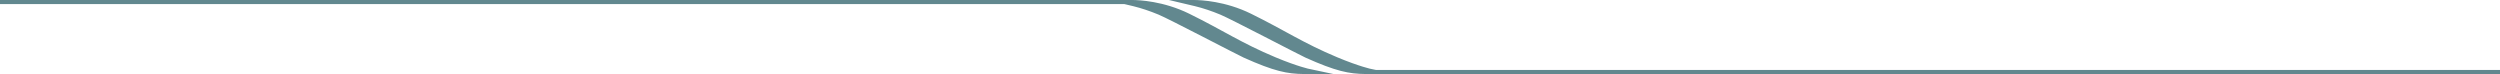 <!--?xml version="1.0" encoding="UTF-8"?--><svg id="Layer_5" xmlns="http://www.w3.org/2000/svg" viewBox="0 0 13277.51 393.15" width="13277.51" height="393.15"><defs><style>.cls-1{stroke-width:26.36px;}.cls-1,.cls-2{fill:#62888f;stroke:#62888f;stroke-miterlimit:10;}.cls-2{stroke-width:21.6px;}</style></defs><g><line class="cls-2 svg-elem-1" y1="10.83" x2="5971.26" y2="10.83"></line><path class="cls-1 svg-elem-2" d="M6013.95,13.18h-21.1l29.29,6.93c44.4,10.92,89.09,25.84,136.62,45.61,57.53,23.93,418.44,213.21,451.65,228.13,160.83,72.25,229.28,85.33,313.65,86.11h30.11s-66.29-13.86-184.13-63.12c-185.02-77.35-276.95-142.22-459.56-232.05-134.52-66.17-261.74-71.29-296.53-71.61Z"></path><path class="cls-1 svg-elem-3" d="M6342.01,13.18h-21.1l29.29,6.93c44.4,10.92,89.09,25.84,136.62,45.61,57.53,23.93,418.44,213.21,451.65,228.13,160.83,72.25,229.28,85.33,313.65,86.11h30.11s-66.29-13.86-184.13-63.12c-185.02-77.35-276.95-142.22-459.56-232.05-134.52-66.17-261.74-71.29-296.53-71.61Z"></path></g><line class="cls-2 svg-elem-4" x1="7306.24" y1="382.33" x2="13277.51" y2="382.33"></line></svg>
